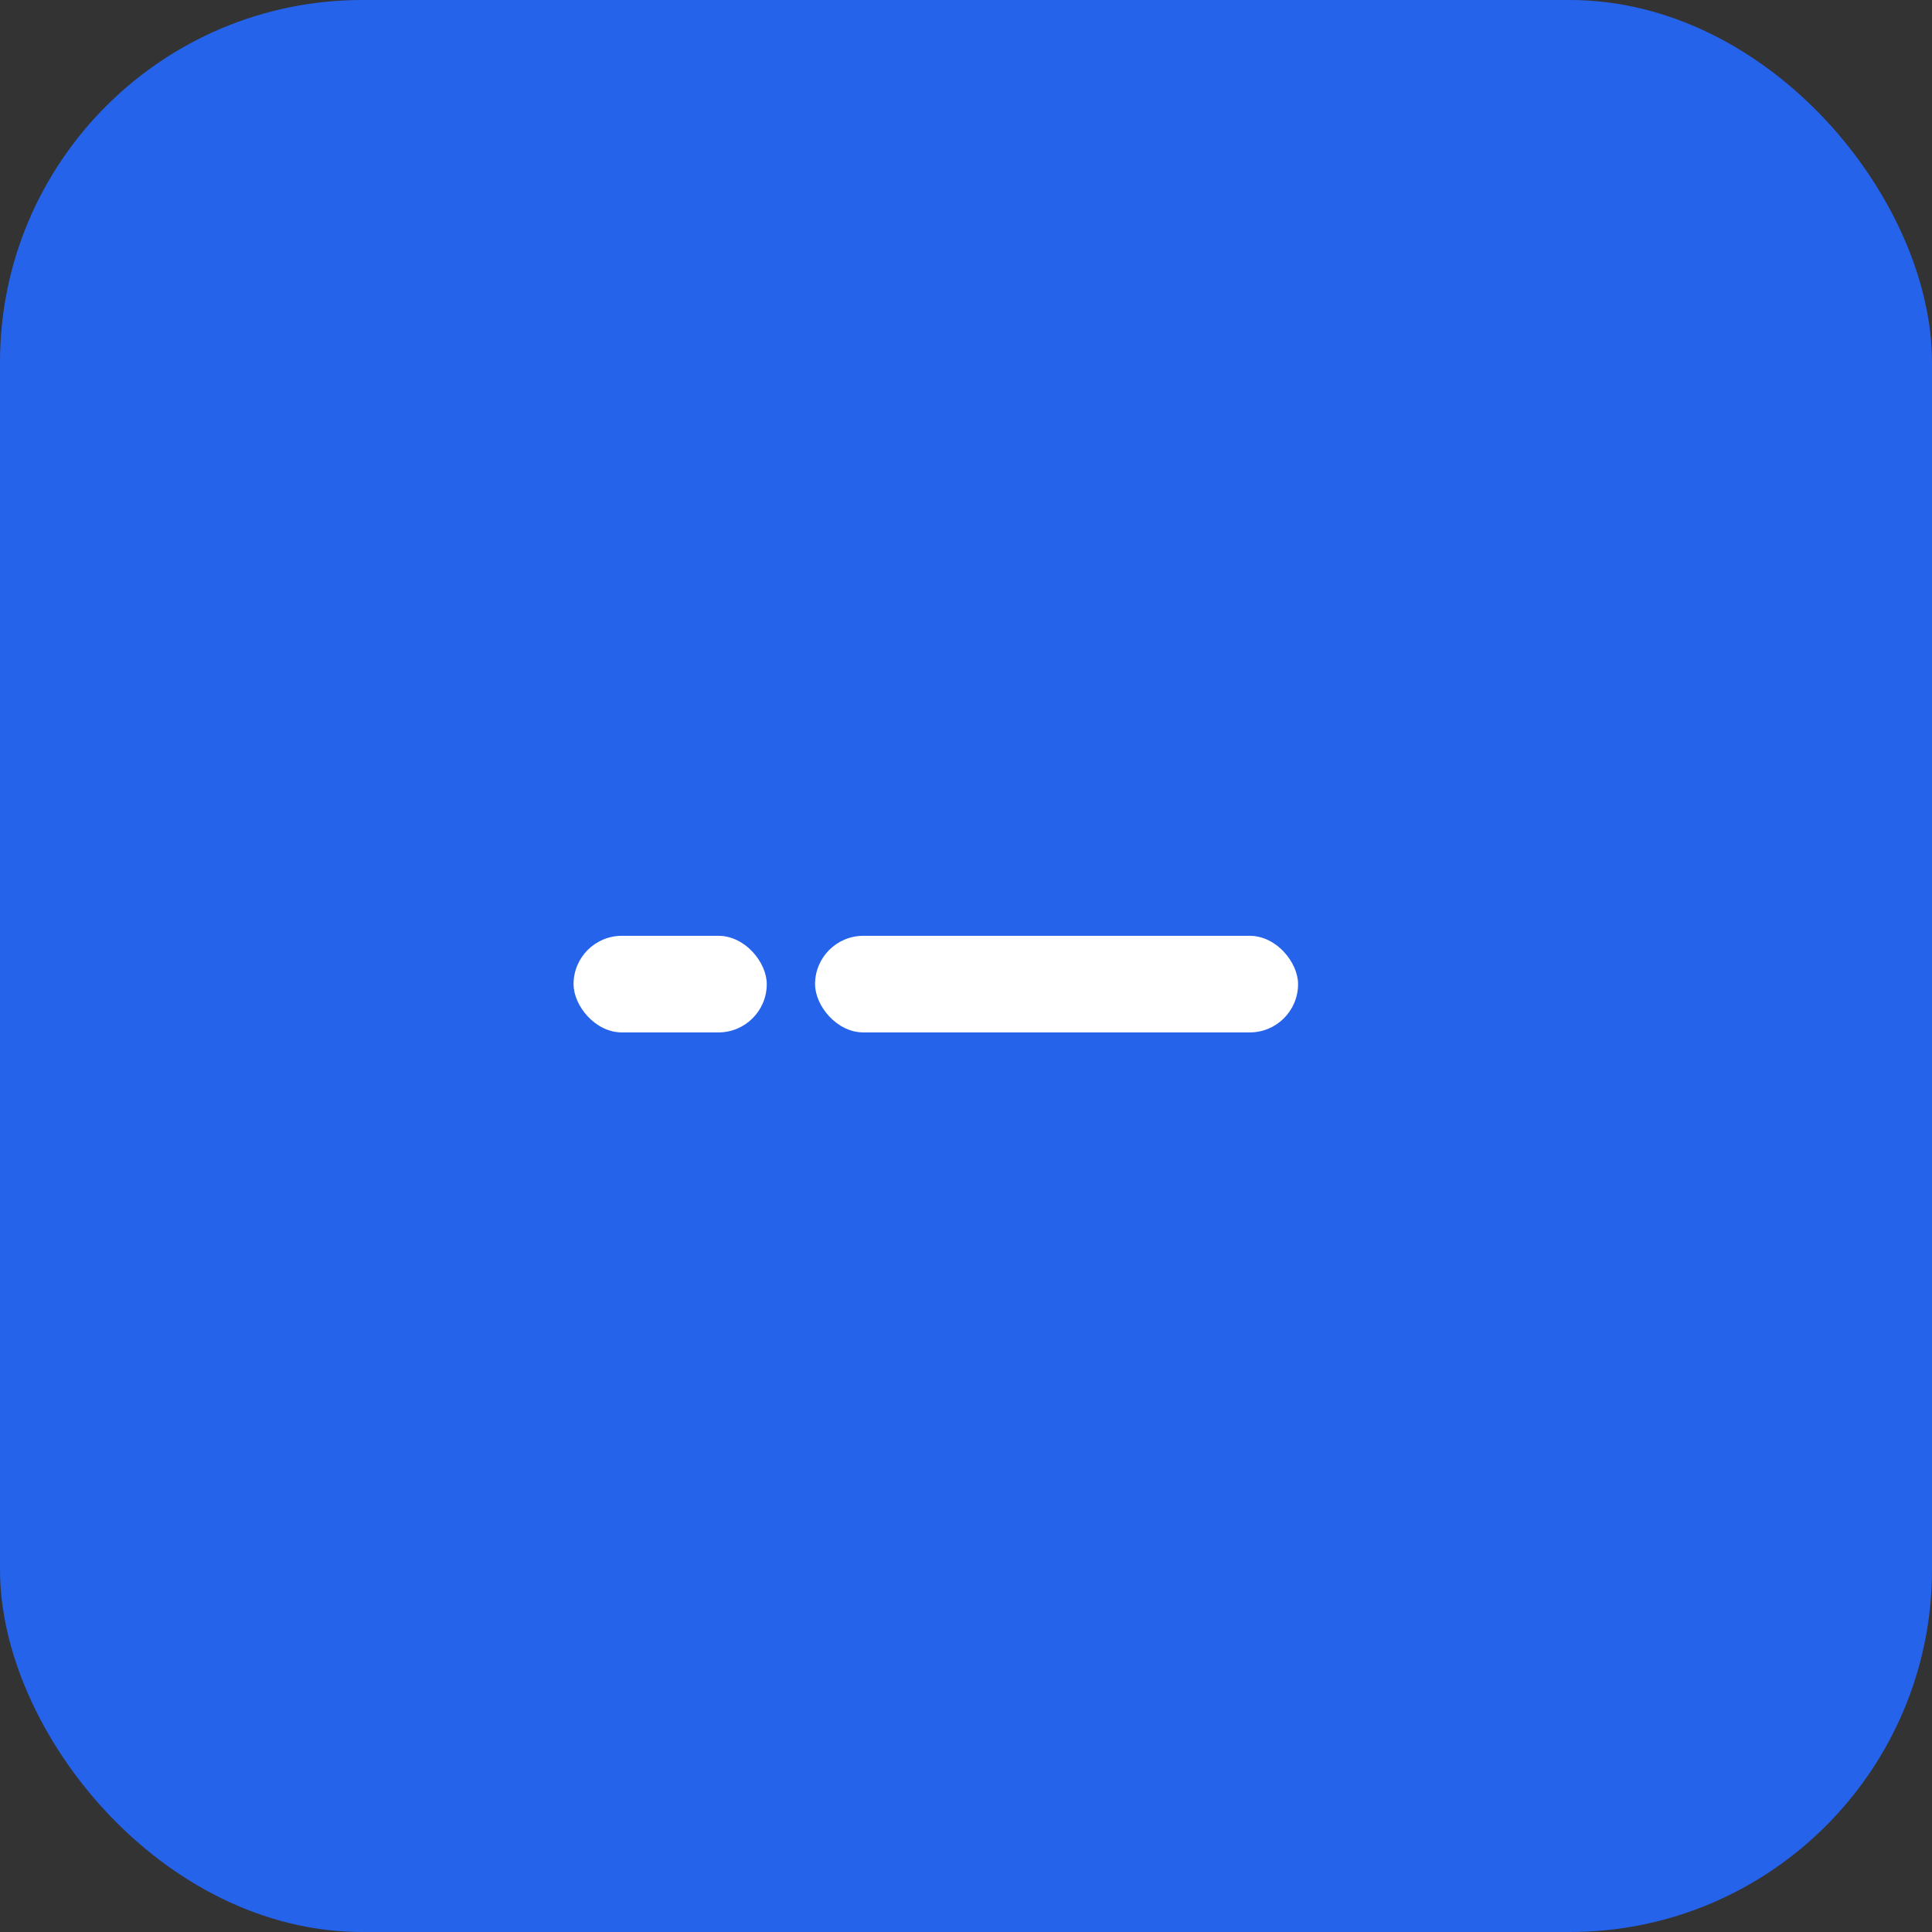 <svg width="32" height="32" viewBox="0 0 32 32" fill="none" xmlns="http://www.w3.org/2000/svg">
  <rect x="0" y="0" width="32" height="32" fill="#333333" stroke="none"/>
  <!-- Background -->
  <rect width="32" height="32" rx="6" fill="#2563EB"/>
  
  <!-- Two dashes logo (centered) -->
  <g transform="translate(9.5, 15.5)">
    <!-- Small dash -->
    <rect x="0" y="0" width="3.2" height="1.6" rx="0.8" fill="white"/>
    <!-- Long dash -->
    <rect x="4" y="0" width="8" height="1.6" rx="0.8" fill="white"/>
  </g>
</svg>
